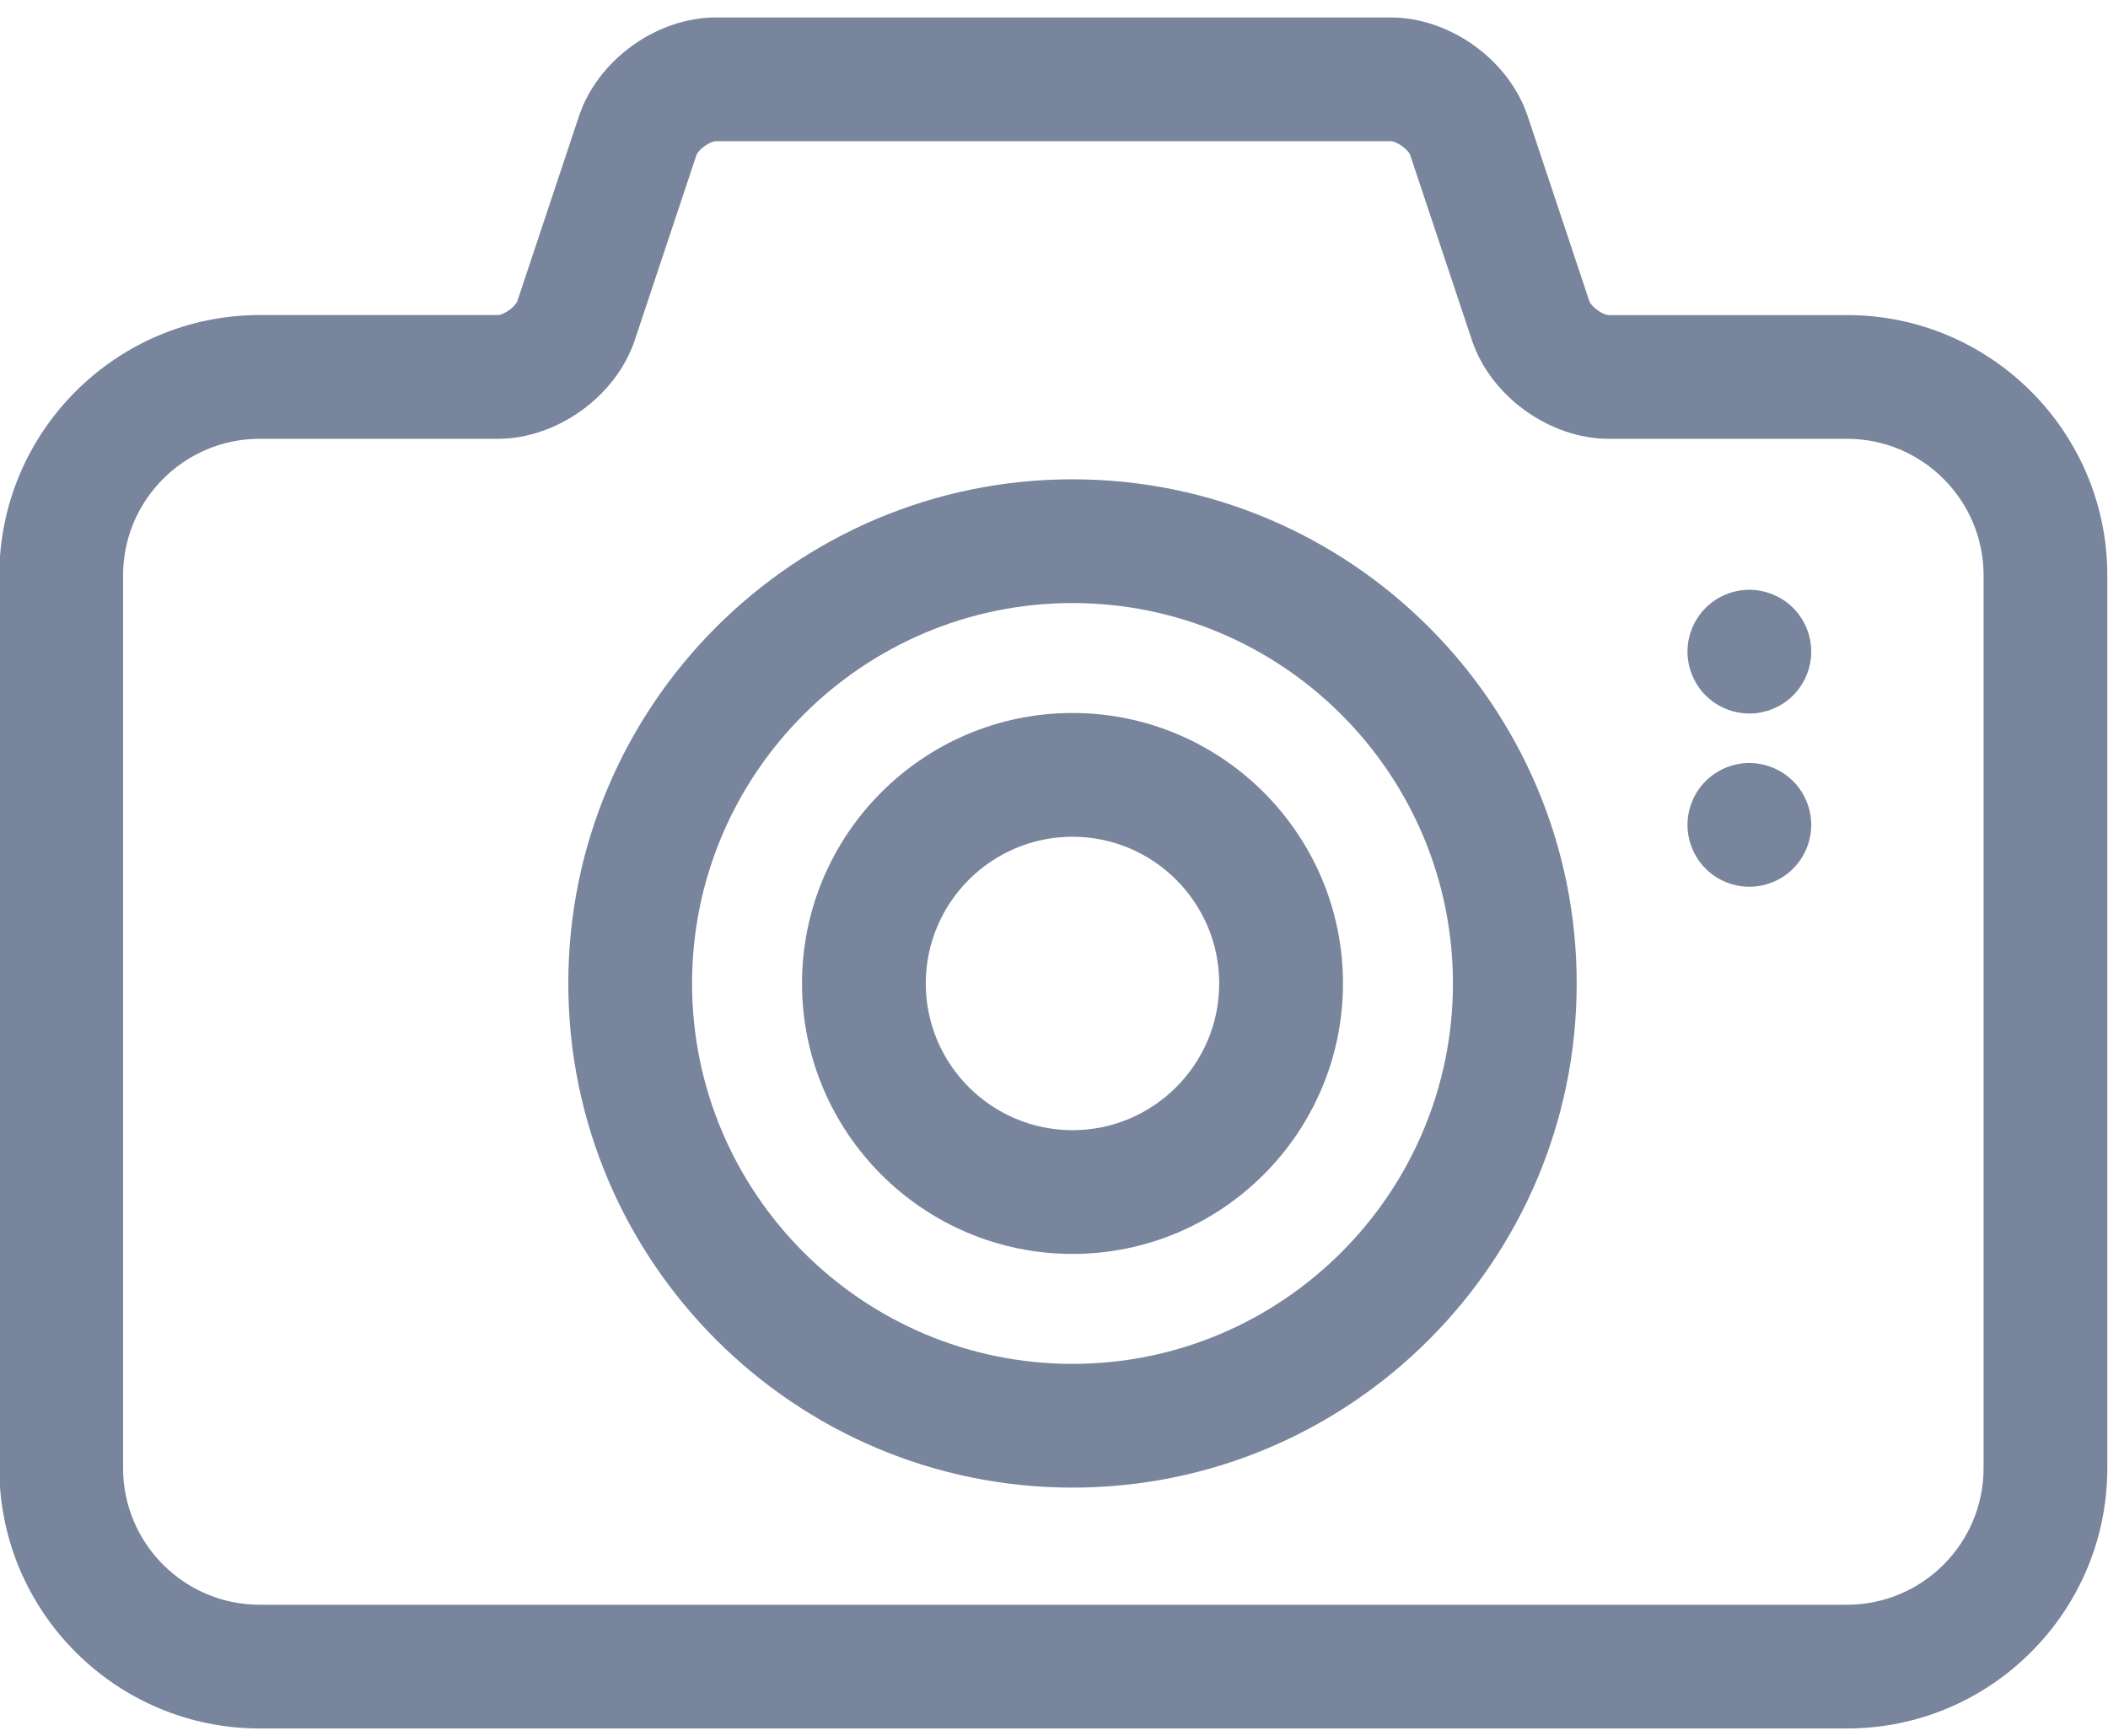 <?xml version="1.0" encoding="utf-8"?>
<!-- Generator: Adobe Illustrator 16.0.0, SVG Export Plug-In . SVG Version: 6.00 Build 0)  -->
<!DOCTYPE svg PUBLIC "-//W3C//DTD SVG 1.1//EN" "http://www.w3.org/Graphics/SVG/1.1/DTD/svg11.dtd">
<svg version="1.1" id="Warstwa_1" xmlns="http://www.w3.org/2000/svg" xmlns:xlink="http://www.w3.org/1999/xlink" x="0px" y="0px"
	 width="612px" height="504px" viewBox="0 95.5 612 504" enable-background="new 0 95.5 612 504" xml:space="preserve">
<path fill="#78859C" d="M536.234,186.983h-69.127c-1.789,0-5.146-2.419-5.711-4.113l-17.874-53.64
	c-5.458-16.343-22.565-28.66-39.786-28.66H207.873c-17.243,0-34.356,12.332-39.791,28.679l-17.864,53.611
	c-0.569,1.695-3.932,4.118-5.715,4.118H75.375c-41.668,0.005-75.57,33.903-75.57,75.571v259.233
	c0,41.672,33.902,75.575,75.57,75.575h460.858c41.668,0,75.571-33.903,75.571-75.575V262.55
	C611.805,220.882,577.902,186.983,536.234,186.983z M575.875,521.783c0,21.861-17.78,39.646-39.642,39.646H75.375
	c-21.861,0-39.642-17.784-39.642-39.646V262.55c0-21.856,17.78-39.642,39.642-39.642h69.128c17.225,0,34.327-12.322,39.795-28.674
	l17.869-53.635c0.561-1.686,3.922-4.1,5.706-4.1h195.862c1.784,0,5.146,2.423,5.706,4.104l17.869,53.616
	c5.439,16.352,22.548,28.688,39.796,28.688h69.127c21.861,0,39.642,17.785,39.642,39.642V521.783z"/>
<path fill="#78859C" d="M311.37,234.665c-80.712,0-146.379,65.668-146.379,146.379c0,80.712,65.667,146.38,146.379,146.38
	c80.711,0,146.379-65.668,146.379-146.38C457.749,300.333,392.086,234.665,311.37,234.665z M311.37,491.499
	c-60.905,0-110.449-49.55-110.449-110.455c0-60.9,49.544-110.449,110.449-110.449c60.904,0,110.449,49.549,110.449,110.449
	C421.82,441.949,372.275,491.499,311.37,491.499z"/>
<path fill="#78859C" d="M311.37,302.517c-43.298,0-78.526,35.229-78.526,78.526c0,43.298,35.229,78.526,78.526,78.526
	c43.302,0,78.526-35.229,78.526-78.526C389.897,337.747,354.672,302.517,311.37,302.517z M311.37,423.646
	c-23.49,0-42.597-19.111-42.597-42.603c0-23.486,19.106-42.597,42.597-42.597s42.597,19.11,42.597,42.597
	C353.967,404.535,334.861,423.646,311.37,423.646z"/>
<path fill="#78859C" d="M525.485,281.193c-0.106-0.574-0.252-1.153-0.429-1.704c-0.169-0.561-0.36-1.111-0.589-1.662
	c-0.229-0.537-0.48-1.069-0.756-1.583s-0.574-1.027-0.896-1.508c-0.322-0.49-0.682-0.972-1.042-1.425
	c-0.383-0.452-0.779-0.896-1.186-1.307c-0.42-0.416-0.864-0.812-1.316-1.195c-0.458-0.359-0.935-0.72-1.415-1.042
	c-0.49-0.321-1.004-0.625-1.522-0.9c-0.514-0.271-1.041-0.523-1.578-0.752c-0.551-0.229-1.102-0.42-1.667-0.589
	c-0.551-0.177-1.125-0.321-1.699-0.429c-0.574-0.122-1.163-0.206-1.746-0.267c-1.177-0.116-2.363-0.116-3.535,0
	c-0.574,0.061-1.162,0.145-1.736,0.267c-0.574,0.107-1.148,0.252-1.714,0.429c-0.551,0.169-1.111,0.36-1.653,0.589
	c-0.536,0.229-1.073,0.477-1.592,0.752c-0.514,0.275-1.018,0.579-1.508,0.9c-0.49,0.322-0.972,0.683-1.41,1.042
	c-0.458,0.383-0.901,0.779-1.321,1.195c-0.416,0.41-0.812,0.854-1.187,1.307c-0.369,0.453-0.714,0.935-1.041,1.425
	c-0.322,0.48-0.635,0.994-0.91,1.508c-0.275,0.519-0.523,1.046-0.743,1.583c-0.224,0.551-0.429,1.102-0.598,1.662
	c-0.168,0.551-0.312,1.13-0.429,1.704c-0.122,0.574-0.206,1.163-0.267,1.746c-0.056,0.589-0.084,1.172-0.084,1.761
	c0,4.729,1.919,9.366,5.258,12.705c0.42,0.41,0.863,0.816,1.321,1.186c0.438,0.374,0.92,0.719,1.41,1.046
	c0.49,0.322,0.994,0.631,1.508,0.906c0.519,0.266,1.056,0.527,1.592,0.742c0.542,0.229,1.103,0.435,1.653,0.603
	c0.565,0.168,1.14,0.308,1.714,0.43c0.574,0.121,1.162,0.205,1.736,0.261c0.589,0.061,1.187,0.084,1.774,0.084
	c0.584,0,1.172-0.023,1.761-0.084c0.583-0.056,1.172-0.14,1.746-0.261c0.574-0.122,1.148-0.267,1.699-0.43
	c0.565-0.168,1.116-0.374,1.667-0.603c0.537-0.215,1.064-0.477,1.578-0.742c0.519-0.271,1.032-0.584,1.522-0.906
	c0.48-0.327,0.957-0.672,1.415-1.046c0.452-0.369,0.896-0.775,1.316-1.186c3.343-3.339,5.258-7.976,5.258-12.705
	c0-0.584-0.038-1.172-0.099-1.761C525.699,282.351,525.607,281.767,525.485,281.193z"/>
<path fill="#78859C" d="M525.485,331.49c-0.106-0.574-0.252-1.148-0.429-1.7c-0.169-0.564-0.374-1.115-0.589-1.667
	c-0.229-0.536-0.48-1.064-0.756-1.578s-0.574-1.031-0.896-1.508c-0.322-0.495-0.682-0.971-1.056-1.429
	c-0.369-0.453-0.766-0.896-1.186-1.303c-3.745-3.764-9.147-5.715-14.466-5.188c-0.574,0.061-1.162,0.159-1.736,0.267
	c-0.574,0.121-1.148,0.261-1.714,0.443c-0.551,0.168-1.111,0.359-1.653,0.583c-0.536,0.229-1.073,0.481-1.592,0.757
	c-0.514,0.275-1.018,0.574-1.508,0.896c-0.49,0.327-0.972,0.682-1.41,1.056c-0.458,0.373-0.901,0.766-1.321,1.186
	c-3.339,3.339-5.258,7.961-5.258,12.695c0,0.584,0.028,1.182,0.084,1.77c0.061,0.574,0.145,1.163,0.267,1.737
	c0.116,0.574,0.261,1.148,0.429,1.714c0.169,0.551,0.374,1.115,0.598,1.652c0.22,0.537,0.468,1.079,0.743,1.593
	s0.588,1.018,0.91,1.508c0.327,0.49,0.672,0.972,1.041,1.415c0.374,0.453,0.771,0.896,1.187,1.316
	c0.42,0.42,0.863,0.817,1.321,1.186c0.438,0.374,0.92,0.72,1.41,1.042s0.994,0.635,1.508,0.91c0.519,0.267,1.056,0.527,1.592,0.742
	c0.542,0.229,1.103,0.43,1.653,0.598c0.565,0.168,1.14,0.313,1.714,0.435c0.574,0.116,1.162,0.201,1.736,0.262
	c0.589,0.061,1.187,0.084,1.774,0.084c0.584,0,1.172-0.023,1.761-0.084c0.583-0.061,1.172-0.146,1.746-0.262
	c0.574-0.121,1.148-0.267,1.699-0.435c0.565-0.168,1.116-0.368,1.653-0.598c0.542-0.215,1.078-0.476,1.592-0.742
	c0.519-0.275,1.032-0.588,1.513-0.91c0.49-0.322,0.967-0.673,1.425-1.042c0.452-0.368,0.896-0.766,1.303-1.186
	c0.42-0.42,0.816-0.863,1.186-1.316c0.374-0.443,0.733-0.925,1.056-1.415s0.621-0.994,0.896-1.508s0.527-1.056,0.756-1.593
	c0.215-0.537,0.42-1.102,0.589-1.652c0.177-0.565,0.322-1.14,0.429-1.714c0.122-0.574,0.206-1.163,0.262-1.737
	c0.061-0.588,0.099-1.186,0.099-1.77c0-0.588-0.038-1.177-0.099-1.765C525.691,332.652,525.607,332.064,525.485,331.49z"/>
</svg>
